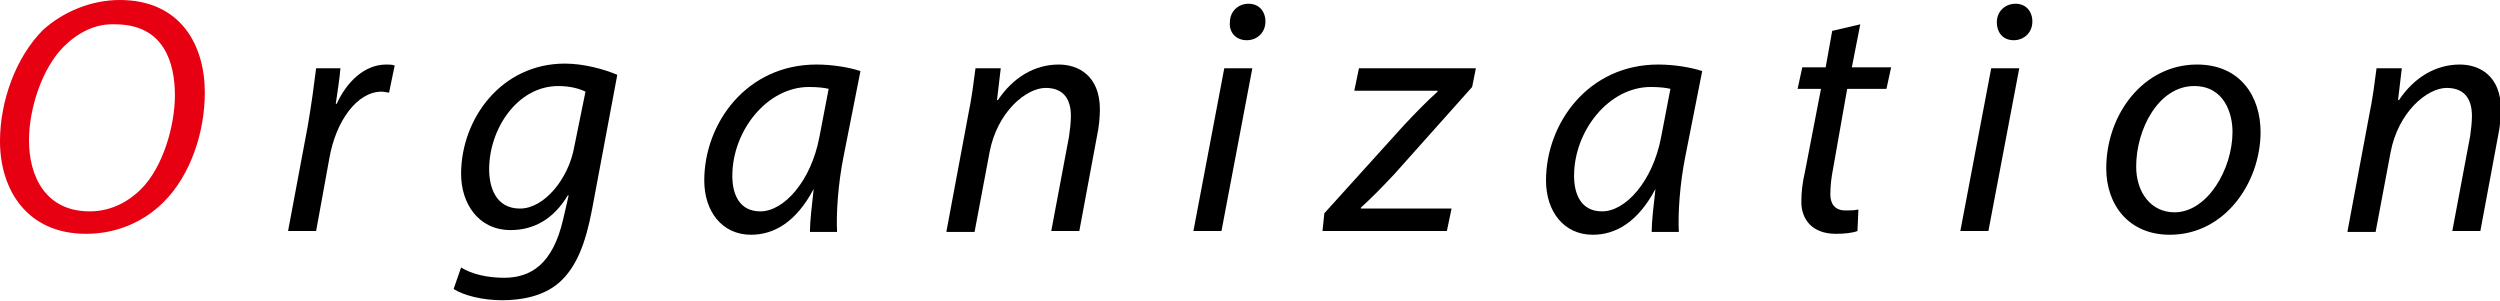 <?xml version="1.0" encoding="utf-8"?>
<!-- Generator: Adobe Illustrator 24.3.0, SVG Export Plug-In . SVG Version: 6.00 Build 0)  -->
<svg version="1.1" id="レイヤー_1" xmlns="http://www.w3.org/2000/svg" xmlns:xlink="http://www.w3.org/1999/xlink" x="0px"
	 y="0px" width="267.3px" height="32.2px" viewBox="0 0 267.3 32.2" style="enable-background:new 0 0 267.3 32.2;"
	 xml:space="preserve">
<style type="text/css">
	.st0{fill:#E60012;}
</style>
<g>
	<path class="st0" d="M21.9,9.9c0,4.2-1.5,8.8-4.4,11.7c-2.1,2.1-5,3.4-8.3,3.4c-6.3,0-9.2-4.7-9.2-9.9c0-4.3,1.7-9,4.6-11.9
		C6.7,1.3,9.7,0,12.8,0C19.3,0,21.9,4.8,21.9,9.9z M6.8,5c-2.3,2.3-3.7,6.6-3.7,10c0,3.9,1.8,7.6,6.5,7.6c2.1,0,4-0.9,5.5-2.4
		c2.3-2.3,3.6-6.7,3.6-10c0-3.4-1.1-7.6-6.4-7.6C10.2,2.5,8.3,3.5,6.8,5z"/>
	<path d="M30.8,24.7l2.1-11.2c0.4-2.3,0.7-4.6,0.9-6.2h2.6c-0.1,1.2-0.3,2.4-0.5,3.8H36c1.1-2.4,3-4.2,5.3-4.2c0.3,0,0.6,0,0.9,0.1
		l-0.6,2.9c-0.2,0-0.5-0.1-0.8-0.1c-2.6,0-4.9,3.1-5.6,7.2l-1.4,7.7H30.8z"/>
	<path d="M49.3,28.6c1.1,0.7,2.8,1.1,4.6,1.1c2.9,0,5.2-1.5,6.3-6.2l0.6-2.6h-0.1c-1.5,2.5-3.6,3.7-6.1,3.7c-3.5,0-5.3-2.9-5.3-6
		c0-5.9,4.3-11.8,11.1-11.8c2,0,4.2,0.6,5.6,1.2l-2.7,14.4c-0.7,3.7-1.7,6.2-3.5,7.8c-1.7,1.5-4.1,1.9-6.1,1.9
		c-2.1,0-4.1-0.5-5.2-1.2L49.3,28.6z M62.6,9.8c-0.6-0.3-1.6-0.6-2.9-0.6c-4.4,0-7.4,4.6-7.4,8.9c0,1.9,0.7,4.2,3.3,4.2
		c2.6,0,5.2-3.2,5.8-6.6L62.6,9.8z"/>
	<path d="M86.6,24.7c0-1,0.2-2.7,0.4-4.5H87c-1.9,3.6-4.3,4.9-6.7,4.9c-3.1,0-5-2.5-5-5.8c0-6.1,4.5-12.4,12-12.4
		c1.7,0,3.5,0.3,4.7,0.7l-1.8,9.1c-0.6,3-0.8,6.1-0.7,8.1H86.6z M88.6,9.5c-0.4-0.1-1.1-0.2-2.1-0.2c-4.5,0-8.2,4.7-8.2,9.5
		c0,1.9,0.7,3.8,3,3.8c2.5,0,5.4-3.2,6.3-7.9L88.6,9.5z"/>
	<path d="M101.2,24.7l2.3-12.3c0.4-1.9,0.6-3.6,0.8-5.1h2.7l-0.4,3.4h0.1c1.6-2.4,3.9-3.8,6.5-3.8c2.1,0,4.4,1.2,4.4,4.8
		c0,0.8-0.1,1.9-0.3,2.8l-1.9,10.2h-3l1.9-10.1c0.1-0.7,0.2-1.5,0.2-2.2c0-1.7-0.7-3-2.7-3c-2.1,0-5.2,2.6-6,6.9l-1.6,8.5H101.2z"/>
	<path d="M127.6,24.7l3.3-17.4h3l-3.3,17.4H127.6z M131.5,2.4c0-1.2,0.9-2,2-2c1.1,0,1.8,0.8,1.8,1.9c0,1.2-0.9,2-2,2
		C132.1,4.3,131.4,3.4,131.5,2.4z"/>
	<path d="M141.6,22.8l8.5-9.4c1.5-1.6,2.4-2.5,3.6-3.6l0-0.1h-8.9l0.5-2.4h12.5l-0.4,2l-8.3,9.3c-1.6,1.7-2.5,2.6-3.6,3.6l0,0.1h9.7
		l-0.5,2.4h-13.3L141.6,22.8z"/>
	<path d="M176.6,24.7c0-1,0.2-2.7,0.4-4.5H177c-1.9,3.6-4.3,4.9-6.7,4.9c-3.1,0-5-2.5-5-5.8c0-6.1,4.5-12.4,12-12.4
		c1.7,0,3.5,0.3,4.7,0.7l-1.8,9.1c-0.6,3-0.8,6.1-0.7,8.1H176.6z M178.6,9.5c-0.4-0.1-1.1-0.2-2.1-0.2c-4.5,0-8.2,4.7-8.2,9.5
		c0,1.9,0.7,3.8,3,3.8c2.5,0,5.4-3.2,6.3-7.9L178.6,9.5z"/>
	<path d="M198.9,2.6L198,7.2h4.2l-0.5,2.3h-4.2L196,18c-0.2,1-0.3,1.9-0.3,2.8c0,1,0.5,1.7,1.6,1.7c0.5,0,1,0,1.4-0.1l-0.1,2.3
		c-0.5,0.2-1.4,0.3-2.3,0.3c-2.6,0-3.7-1.6-3.7-3.4c0-1,0.1-2,0.4-3.3l1.7-8.8h-2.5l0.5-2.3h2.5l0.7-3.9L198.9,2.6z"/>
	<path d="M209.6,24.7l3.3-17.4h3l-3.3,17.4H209.6z M213.5,2.4c0-1.2,0.9-2,2-2c1.1,0,1.8,0.8,1.8,1.9c0,1.2-0.9,2-2,2
		C214.1,4.3,213.5,3.4,213.5,2.4z"/>
	<path d="M241.7,14.1c0,5.4-3.8,11-9.7,11c-4.4,0-6.8-3.2-6.8-7.1c0-5.8,4-11.1,9.7-11.1C239.6,6.9,241.7,10.4,241.7,14.1z
		 M228.4,17.8c0,2.8,1.6,4.9,4.1,4.9c3.5,0,6.2-4.6,6.2-8.6c0-2-0.9-4.9-4.1-4.9C230.8,9.2,228.4,13.8,228.4,17.8z"/>
	<path d="M251,24.7l2.3-12.3c0.4-1.9,0.6-3.6,0.8-5.1h2.7l-0.4,3.4h0.1c1.6-2.4,3.9-3.8,6.5-3.8c2.1,0,4.4,1.2,4.4,4.8
		c0,0.8-0.1,1.9-0.3,2.8l-1.9,10.2h-3l1.9-10.1c0.1-0.7,0.2-1.5,0.2-2.2c0-1.7-0.7-3-2.7-3c-2.1,0-5.2,2.6-6,6.9l-1.6,8.5H251z"/>
</g>
</svg>

